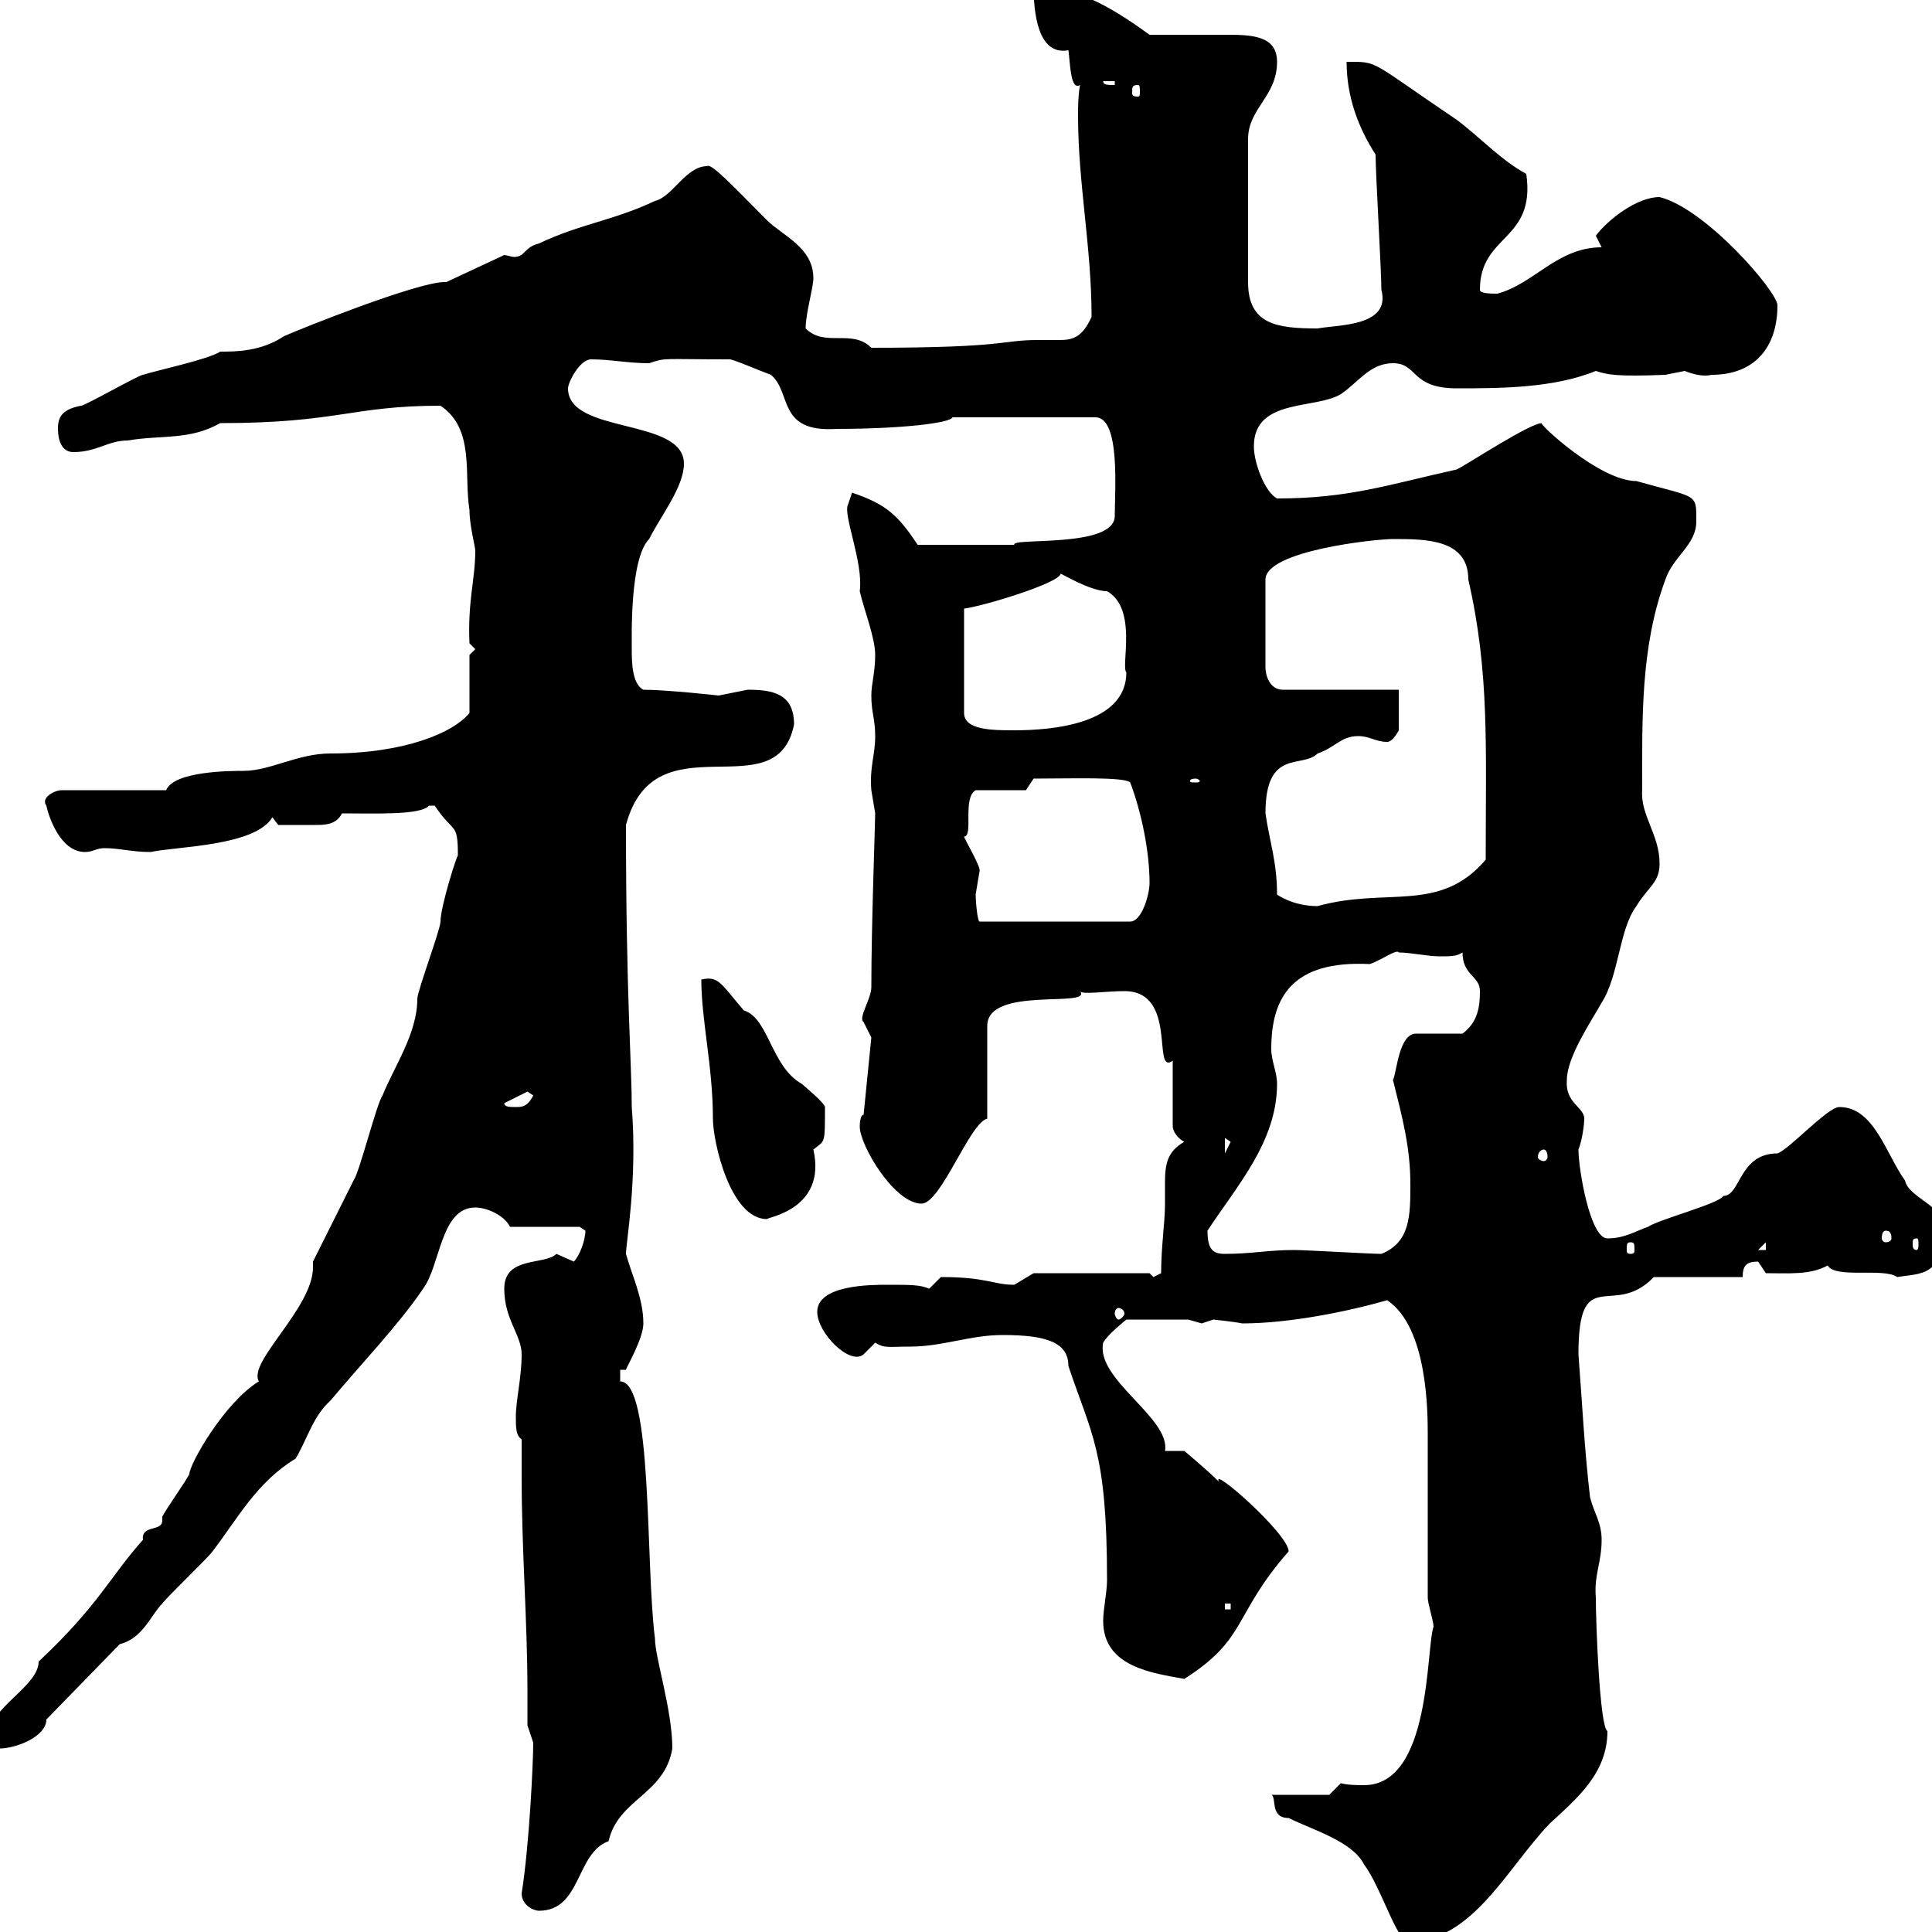 <svg xmlns="http://www.w3.org/2000/svg" xmlns:xlink="http://www.w3.org/1999/xlink" width="300" height="300"><path d="M206.40 278.70L197.40 278.70C198.30 279 197.10 282.30 200.10 282.30C203.70 284.10 210 285.90 211.80 289.50C214.50 293.10 216.90 301.50 218.70 301.50C228.60 301.50 234 290.10 240.60 283.20C244.80 279.30 249.60 275.40 249.60 268.80C248.40 268.20 247.80 252 247.80 248.10C247.50 244.50 248.70 242.70 248.70 239.10C248.70 236.40 247.50 234.90 246.90 232.50C246 224.70 245.70 218.10 245.10 210.30C245.10 195.90 250.50 204.90 256.80 198.30L270.60 198.30C270.60 196.50 271.20 195.90 273 195.90L274.20 197.70C277.80 197.70 281.10 198 283.80 196.50C285 198.60 292.50 196.80 294.60 198.30C298.20 197.70 301.80 198.30 301.80 190.50C301.80 187.20 296.40 186 295.80 183.30C292.80 179.10 291 171.90 285.60 171.90C283.80 171.90 277.80 178.50 276 179.10C270 179.10 270.30 185.70 267.60 185.70C267 186.90 257.70 189.30 255.90 190.50C254.10 191.10 252.30 192.30 249.60 192.30C246.90 192.30 245.10 181.50 245.10 178.50C245.70 177 246 174.60 246 173.70C246 171.90 243 171.30 243.30 167.70C243.30 164.10 247.20 158.40 248.70 155.70C251.40 151.50 251.40 144.30 254.10 140.70C255.90 137.70 257.70 137.10 257.70 134.10C257.70 129.60 254.70 126.60 255 122.70C255 111.90 254.70 100.50 258.60 90C259.80 86.40 263.40 84.60 263.40 81C263.40 76.50 263.70 77.40 254.10 74.70C248.40 74.70 238.80 65.70 239.40 65.70C237.60 65.70 228 72 226.20 72.90C215.40 75.30 209.40 77.40 198.30 77.40C196.50 76.50 194.70 72 194.70 69.30C194.70 61.80 204.30 63.60 208.20 61.20C210.90 59.40 212.70 56.40 216.30 56.40C220.20 56.40 219 60.30 226.20 60.30C232.80 60.30 241.20 60.30 247.80 57.60C249.60 58.20 251.10 58.50 258.60 58.20C258.60 58.20 261.60 57.60 261.60 57.60C263.10 58.20 264.60 58.50 265.80 58.20C272.40 58.20 276 54 276 47.40C276 45.30 264.90 32.40 257.70 30.60C254.10 30.60 249.60 34.20 247.80 36.60C247.80 36.60 248.70 38.40 248.70 38.40C241.80 38.40 238.20 44.10 232.50 45.60C231.60 45.60 229.80 45.60 229.80 45C229.80 36.30 238.50 37.50 237 27C233.10 24.90 229.80 21.30 226.20 18.60C212.40 9.30 214.20 9.60 209.10 9.60C209.10 15 210.90 19.80 213.60 24C213.60 27 214.50 42 214.50 45C216 50.70 207.90 50.40 204.60 51C198.30 51 193.80 50.40 193.80 43.80L193.80 21.60C193.80 16.80 198.30 15 198.30 9.60C198.30 5.70 194.70 5.40 190.80 5.40C188.10 5.40 182.40 5.40 178.50 5.40C171.90 0.60 166.80-2.10 160.50-2.10C160.50 1.80 161.10 8.70 165.90 7.80C166.20 9.90 166.20 14.10 167.70 13.20C167.40 15 167.40 16.50 167.40 18C167.40 28.50 169.50 38.40 169.50 49.20C168 52.50 166.50 52.80 164.40 52.80C163.20 52.80 162.30 52.80 161.10 52.80C155.40 52.80 156.60 54 135.30 54C132.30 51 128.10 54 125.10 51C125.10 48.60 126.30 44.70 126.30 43.20C126.30 38.40 121.50 36.60 119.10 34.20C114.30 29.40 110.40 25.20 109.80 25.80C106.50 25.80 104.40 30.60 101.70 31.20C95.40 34.20 90 34.80 83.70 37.80C81.30 38.40 81.60 39.90 79.80 39.90C79.50 39.90 78.60 39.60 78.30 39.60L69.30 43.80C69.30 43.80 69 43.80 69 43.80C64.80 43.80 46.80 51 44.10 52.20C40.50 54.60 36.60 54.60 34.20 54.60C32.40 55.80 24 57.60 22.20 58.20C21.60 58.20 13.20 63 12.60 63C9.30 63.60 9 65.10 9 66.60C9 68.40 9.60 70.20 11.40 70.20C15 70.20 16.80 68.40 19.80 68.40C25.20 67.50 29.40 68.40 34.20 65.70C52.50 65.70 54.60 63 68.40 63C73.80 66.60 72 73.80 72.90 79.20C72.90 81.60 73.80 84.90 73.80 85.50C73.80 90 72.60 93.30 72.90 99.90L73.80 100.80L72.90 101.70L72.90 110.70C70.50 113.70 63 117 51.30 117C46.20 117 42 119.70 37.80 119.70C36 119.70 27 119.70 25.80 122.70L9.60 122.70C8.40 122.70 6.30 123.90 7.20 125.10C7.50 126.60 9.30 132.30 13.20 132.30C14.40 132.30 15 131.70 16.20 131.70C18.60 131.70 20.40 132.30 23.40 132.30C27.60 131.40 39.60 131.40 42.30 126.90L43.20 128.10C43.80 128.10 47.10 128.10 48.90 128.10C50.40 128.10 52.20 128.10 53.10 126.30C58.20 126.30 65.40 126.60 66.60 125.10C66.60 125.10 67.50 125.10 67.50 125.10C70.50 129.60 71.10 127.50 71.10 132.90C71.10 132.30 68.40 140.70 68.40 143.10C68.40 144.30 64.80 153.90 64.80 155.10C64.80 160.50 61.20 165.60 59.40 170.10C58.50 171.30 55.80 182.10 54.90 183.30C54 185.10 49.50 194.10 48.60 195.90C48.60 196.20 48.60 196.50 48.60 196.80C48.60 203.10 38.40 211.50 40.20 214.50C34.80 217.80 29.40 227.40 29.40 228.90C28.80 230.10 25.80 234.30 25.20 235.50C25.20 235.80 25.20 235.80 25.20 236.10C25.20 237.90 21.90 236.70 22.20 239.10C17.10 244.80 15.30 249.30 6 258C6 261.90-1.80 265.20-1.80 269.70C-1.80 271.50-1.20 271.50 0 271.50C2.40 271.50 7.20 269.70 7.20 267L18.60 255.30C22.20 254.40 23.40 250.80 25.20 249C25.80 248.10 32.40 241.80 33 240.90C36.90 235.80 39.90 230.10 45.90 226.50C47.70 223.50 48.60 219.90 51.30 217.50C55.80 212.10 62.10 205.50 65.70 200.10C68.40 196.50 68.40 187.50 73.80 187.50C75.60 187.50 78.30 188.70 79.20 190.50L90 190.50C90 190.50 90.90 191.10 90.90 191.10C90.90 192.60 90 195 89.10 195.90C89.10 195.90 86.40 194.70 86.40 194.70C84.60 196.50 78.30 195 78.30 200.10C78.30 204.90 81 207.30 81 210.30C81 213.90 80.10 217.50 80.10 219.90C80.10 221.70 80.10 222.90 81 223.50C81 225.60 81 227.40 81 229.20C81 240.90 81.90 251.70 81.90 262.50C81.90 264.30 81.90 266.10 81.90 267.90C81.90 267.90 82.80 270.60 82.80 270.60C82.80 273.60 82.20 286.50 81 294C81 295.80 82.80 296.70 83.70 296.70C90.30 296.70 89.40 287.70 94.50 285.90C96 279.30 103.20 278.70 104.40 271.50C104.40 265.50 101.70 257.40 101.70 254.40C100.20 242.70 101.40 214.50 96.30 214.50L96.30 212.70L97.20 212.70C97.20 212.40 99.90 207.90 99.90 205.50C99.90 201.60 98.10 198 97.20 194.70C97.20 192.90 99 183.30 98.10 171.90C98.10 165.30 97.20 154.50 97.20 128.10C101.70 111.30 120.60 126 123.30 112.50C123.30 107.70 120 107.10 116.10 107.10C116.10 107.10 111.60 108 111.60 108C111.60 108 103.50 107.10 99.90 107.10C98.10 106.20 98.10 102.60 98.10 100.80C98.10 98.70 97.80 86.70 100.80 83.70C102.60 80.10 106.20 75.60 106.20 72C106.20 64.80 88.20 67.50 88.20 60.30C88.20 59.40 90 55.80 91.80 55.80C94.80 55.80 97.50 56.40 100.80 56.40C103.50 55.50 102.60 55.80 113.40 55.80C114.60 56.10 117.30 57.30 119.70 58.20C123 60.90 120.60 67.20 129.90 66.60C139.80 66.60 147.60 65.70 147.90 64.80L170.10 64.80C174 64.80 173.10 76.20 173.10 80.10C173.10 85.20 156.90 83.40 157.50 84.60C154.80 84.60 146.40 84.60 142.50 84.60C139.50 80.10 137.70 78.30 132.30 76.50C132.30 76.50 131.70 78.30 131.70 78.30C130.80 79.80 134.10 87.30 133.50 91.80C134.10 94.50 135.90 99 135.90 101.70C135.90 104.40 135.30 106.20 135.30 108C135.30 110.70 135.90 111.60 135.90 114.30C135.90 117.30 135 119.10 135.30 122.70C135.30 122.70 135.90 126.30 135.90 126.30C135.90 127.80 135.30 143.70 135.30 153.30C135.30 155.10 133.20 158.10 134.10 158.70C134.10 158.70 135.30 161.10 135.30 161.10L134.10 173.10C133.50 173.10 133.50 174.90 133.50 174.90C133.50 177.90 138.90 186.90 143.10 186.90C146.10 186.90 150.60 174.30 153.30 173.70L153.30 159.30C153.30 153 169.80 156.60 167.70 153.90C168 154.50 171.60 153.90 174.60 153.90C183 153.90 178.80 167.10 182.10 164.70L182.10 174.90C182.10 175.50 182.70 176.70 183.90 177.30C181.20 178.80 180.90 180.90 180.90 183.60C180.90 184.50 180.90 185.70 180.90 186.90C180.90 189.90 180.30 193.50 180.30 197.70L179.10 198.30L178.50 197.70L160.50 197.70C160.50 197.70 157.50 199.50 157.50 199.50C154.20 199.50 153.30 198.30 146.10 198.30C146.10 198.30 144.30 200.10 144.30 200.10C142.80 199.50 141.60 199.50 137.70 199.50C135.30 199.50 126.90 199.50 126.90 203.70C126.90 207 132 212.10 134.10 210.30C134.10 210.30 135.90 208.50 135.90 208.50C137.40 209.40 138 209.10 141.30 209.10C146.40 209.10 150.60 207.30 155.70 207.30C162.60 207.30 165.90 208.50 165.90 212.10C169.50 222.90 171.90 225.30 171.90 245.40C171.90 247.20 171.30 249.90 171.30 251.70C171.30 258.90 179.10 259.80 183.90 260.70C193.80 254.40 191.40 250.80 200.10 240.90C200.10 238.20 187.80 227.40 189.30 230.10C187.50 228.30 183.90 225.30 183.90 225.30L180.90 225.30C181.80 220.20 170.10 214.20 171.30 208.50C171.90 207.30 174.90 204.90 174.90 204.90L184.50 204.90C184.50 204.90 186.60 205.50 186.60 205.50C186.60 205.50 188.40 204.90 188.40 204.90C188.40 204.90 191.40 205.20 192.90 205.50C200.10 205.50 209.10 203.70 215.40 201.90C221.70 206.10 221.70 219.30 221.70 222.90C221.70 226.50 221.70 244.50 221.70 248.10C221.70 249 222.60 251.70 222.60 252.60C221.40 255.90 222.30 277.20 211.80 277.20C210.90 277.20 209.40 277.20 208.20 276.90ZM190.20 249L191.10 249L191.10 249.90L190.20 249.90ZM173.70 203.10C174 203.10 174.60 203.40 174.60 204C174.60 204.30 174 204.90 173.70 204.90C173.40 204.90 173.10 204.30 173.10 204C173.10 203.40 173.40 203.10 173.70 203.10ZM187.50 191.10C192 184.20 198.30 177.30 198.30 168.30C198.30 166.50 197.40 164.70 197.40 162.90C197.40 154.80 200.70 149.10 212.70 149.70C214.50 149.10 216.90 147.30 217.20 147.90C219 147.90 221.70 148.50 223.50 148.50C225.30 148.50 226.20 148.50 227.10 147.90C227.10 151.50 229.80 151.50 229.80 153.90C229.80 156.30 229.50 158.70 227.10 160.50L219.90 160.50C217.20 160.50 216.90 166.50 216.30 167.70C217.80 173.70 219 178.20 219 183.90C219 188.70 219 192.90 214.50 194.70C212.70 194.70 202.80 194.10 201 194.10C196.80 194.10 194.40 194.70 190.20 194.70C188.40 194.70 187.50 194.10 187.50 191.10ZM253.20 192.90C253.80 192.90 253.80 193.20 253.80 194.10C253.80 194.40 253.80 194.70 253.20 194.70C252.60 194.70 252.60 194.40 252.60 194.10C252.60 193.20 252.60 192.90 253.20 192.90ZM274.20 192.90L274.20 194.10L273 194.10ZM297.60 192.30C297.90 192.30 297.90 192.60 297.90 193.20C297.90 193.50 297.90 194.10 297.60 194.10C297 194.10 297 193.50 297 193.20C297 192.60 297 192.30 297.60 192.30ZM292.80 191.10C293.40 191.10 293.70 191.40 293.70 192.30C293.70 192.60 293.40 192.90 292.80 192.90C292.50 192.90 292.20 192.60 292.20 192.30C292.20 191.40 292.50 191.10 292.80 191.10ZM108.90 152.10C108.90 158.40 110.70 165.60 110.70 173.70C110.70 177.30 113.40 189.30 119.10 189.30C119.10 189 128.40 187.80 126.30 178.50C128.10 177 128.10 177.90 128.10 171.90C128.10 171.30 124.50 168.30 124.50 168.30C119.70 165.60 119.40 158.10 115.50 156.90C111.90 152.70 111.60 151.50 108.90 152.10ZM190.20 176.70C190.20 176.70 191.10 177.30 191.10 177.30C191.10 177.30 190.20 179.10 190.20 179.10ZM239.70 178.50C240 178.50 240.30 178.80 240.30 179.70C240.30 180 240 180.30 239.70 180.30C239.40 180.30 238.80 180 238.80 179.70C238.80 178.80 239.40 178.50 239.70 178.50ZM78.30 171.30L81.90 169.50L82.80 170.10C81.90 171.90 81 171.90 80.10 171.90C79.20 171.90 78.30 171.90 78.30 171.30ZM151.50 138.90C151.50 138.90 152.10 135.30 152.10 135.30C152.40 134.70 149.70 130.20 149.70 129.90C151.20 129.90 149.40 123.90 151.50 122.70L159.30 122.70L160.50 120.90C166.20 120.90 174.60 120.60 175.50 121.50C177.30 126.30 178.50 132.30 178.50 137.10C178.50 138.90 177.30 143.10 175.50 143.10L152.10 143.10C151.80 143.10 151.50 140.10 151.50 138.90ZM198.30 138.90C198.30 133.80 197.10 130.50 196.50 126.30C196.50 116.10 202.20 119.40 204.60 117C207.30 116.10 208.20 114.30 210.90 114.30C212.70 114.30 213.60 115.20 215.40 115.20C216.30 115.20 217.20 113.40 217.20 113.40L217.20 107.10L199.20 107.10C197.40 107.10 196.50 105.30 196.50 103.50L196.50 90C196.50 85.50 213.60 83.70 216.30 83.70C221.40 83.70 228 83.70 228 90C231.30 104.40 230.70 115.80 230.70 133.50C223.50 141.90 215.40 137.70 204.60 140.70C200.70 140.70 198.30 138.90 198.30 138.90ZM185.70 120.90C186 120.90 186.30 121.20 186.30 121.20C186.30 121.50 186 121.50 185.70 121.50C184.80 121.50 184.80 121.50 184.80 121.20C184.80 121.20 184.80 120.90 185.70 120.90ZM164.70 89.10C164.40 88.80 169.20 91.80 171.90 91.80C176.70 94.50 174 103.50 174.90 104.40C174.90 112.50 163.20 113.40 157.50 113.40C154.20 113.40 149.70 113.40 149.70 110.70L149.70 94.50C152.40 94.20 164.40 90.60 164.70 89.10ZM176.70 13.20C177 13.20 177 13.50 177 14.40C177 14.70 177 15 176.70 15C175.80 15 175.80 14.70 175.80 14.40C175.80 13.50 175.80 13.20 176.70 13.20ZM171.30 12.60L173.10 12.60L173.10 13.20C171.90 13.20 171.30 13.20 171.30 12.60Z"/></svg>